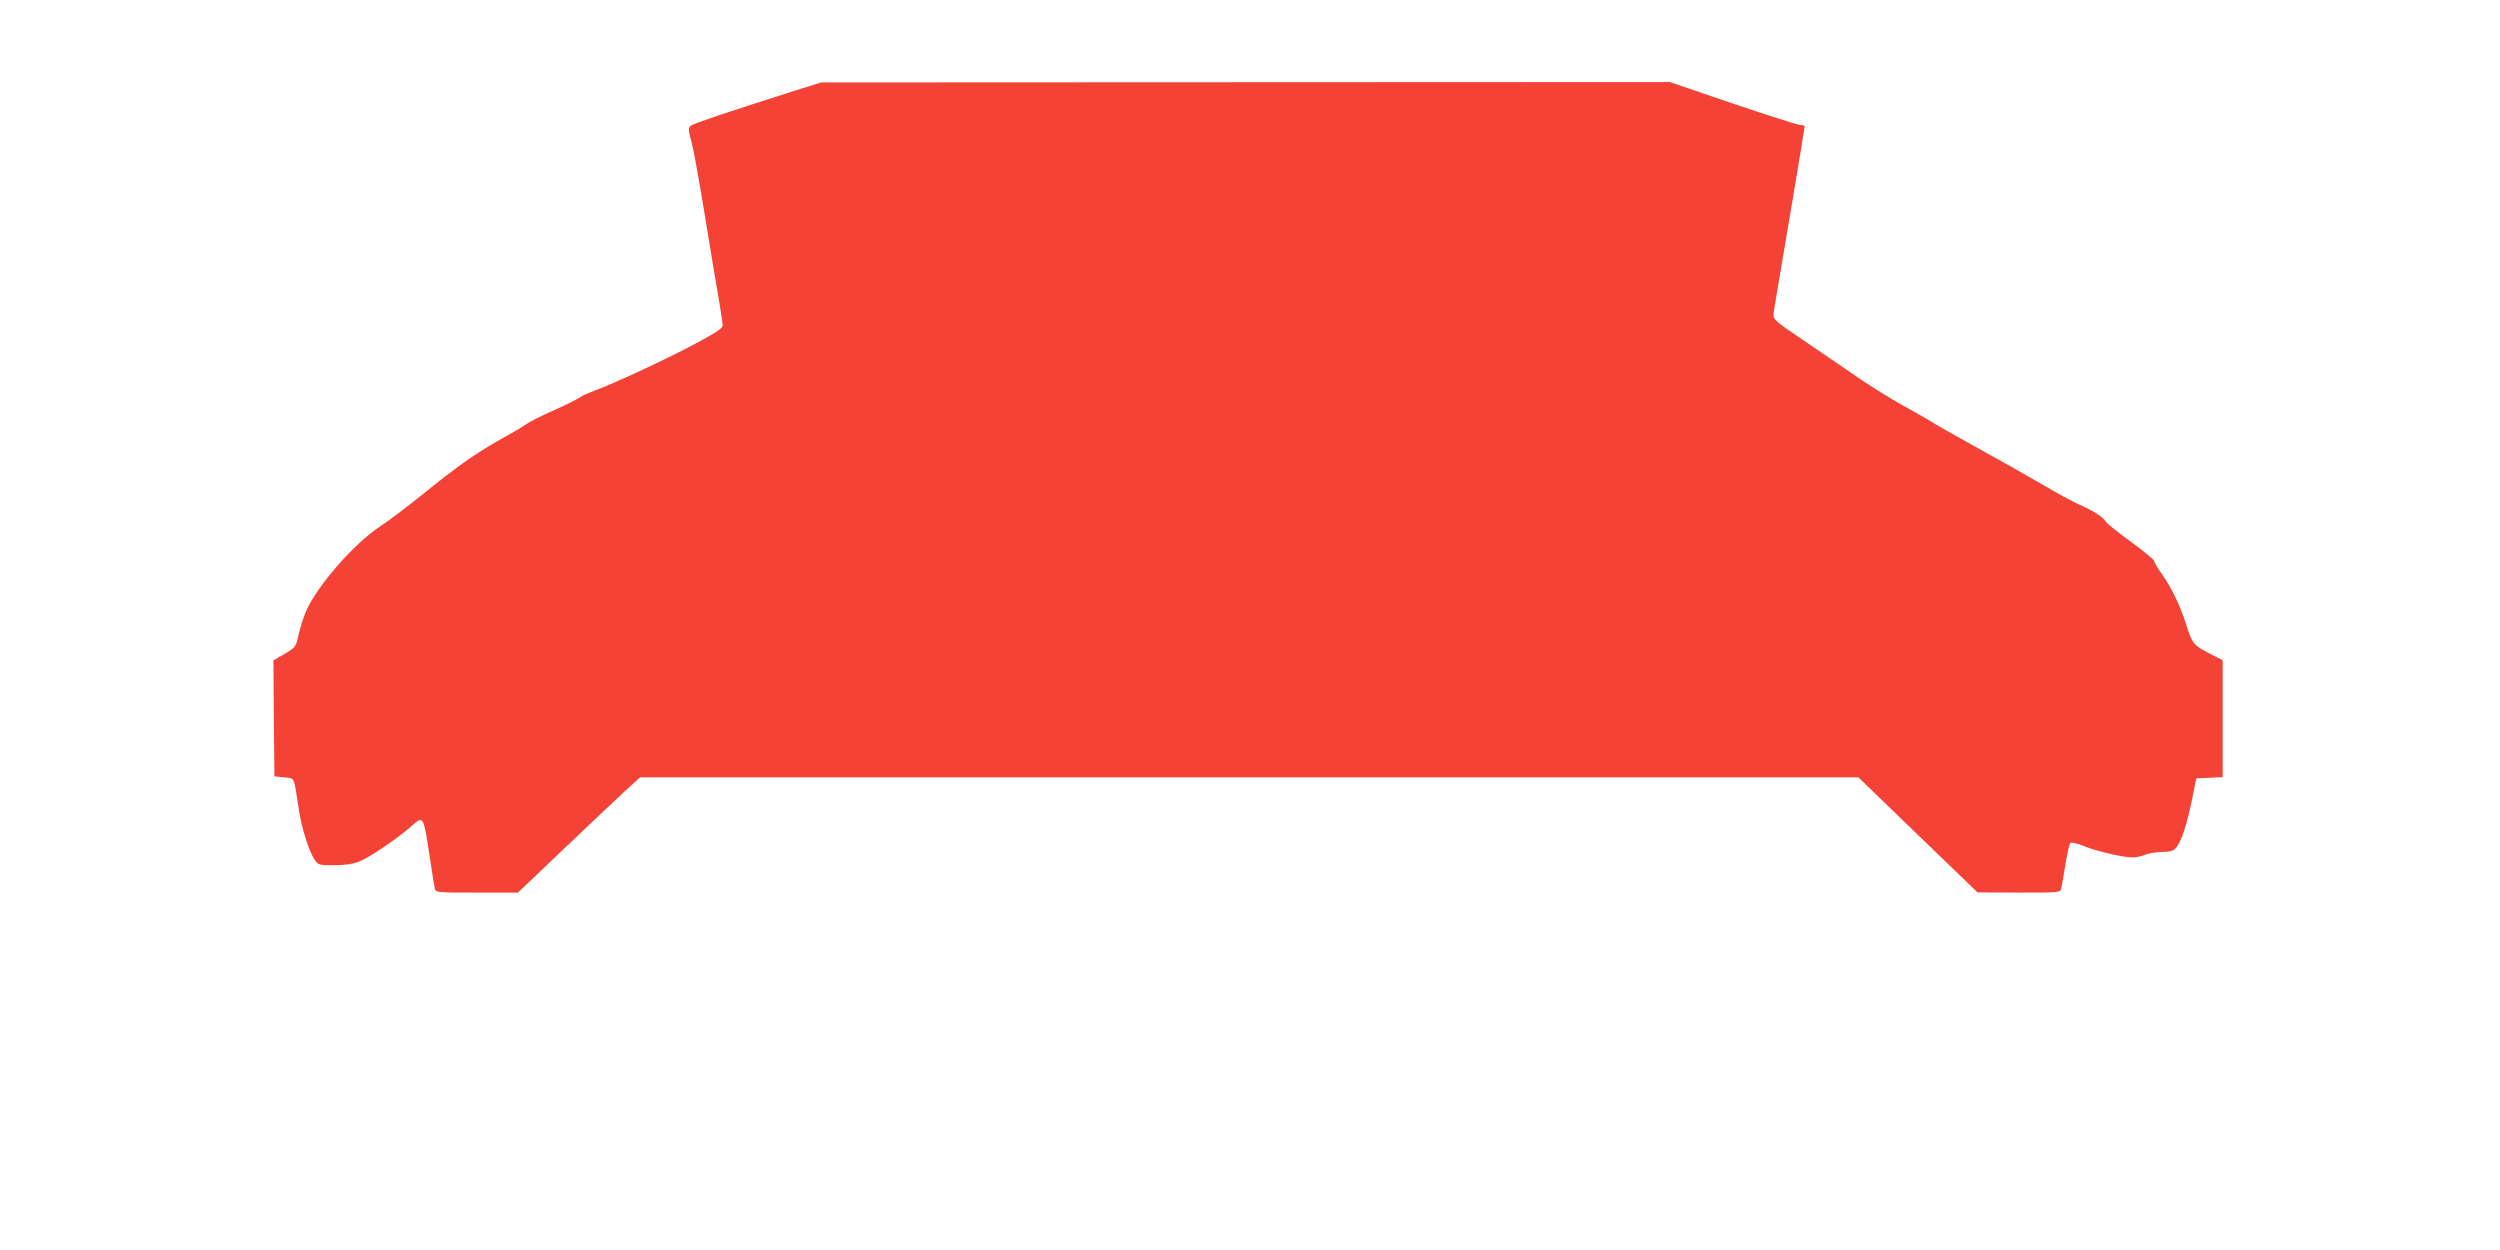<?xml version="1.0" standalone="no"?>
<!DOCTYPE svg PUBLIC "-//W3C//DTD SVG 20010904//EN"
 "http://www.w3.org/TR/2001/REC-SVG-20010904/DTD/svg10.dtd">
<svg version="1.0" xmlns="http://www.w3.org/2000/svg"
 width="1280pt" height="640pt" viewBox="0 0 1280 640"
 preserveAspectRatio="xMidYMid meet">
<g transform="translate(0,640) scale(0.1,-0.1)"
fill="#f44336" stroke="none">
<path d="M4080 5939 c-350 -111 -528 -171 -542 -182 -15 -11 -15 -18 2 -82 11
-38 42 -212 70 -385 28 -173 60 -365 71 -426 10 -61 19 -119 19 -130 0 -14
-33 -37 -133 -90 -140 -76 -422 -207 -522 -244 -33 -12 -67 -27 -75 -34 -8 -7
-68 -37 -133 -66 -65 -29 -128 -61 -140 -70 -12 -9 -49 -32 -82 -50 -180 -100
-245 -145 -475 -330 -69 -55 -156 -121 -195 -146 -132 -87 -319 -301 -377
-431 -12 -27 -29 -79 -38 -117 -15 -69 -16 -70 -73 -104 l-57 -33 2 -297 3
-297 50 -5 c56 -6 48 11 75 -165 14 -94 53 -217 81 -257 19 -27 24 -28 100
-28 53 0 95 6 128 19 49 18 193 116 264 178 66 59 64 61 97 -152 11 -77 23
-150 26 -162 4 -23 5 -23 215 -23 l211 0 234 223 c128 122 269 255 312 295
l79 72 3119 0 3119 0 305 -295 305 -294 212 -1 c213 0 213 0 217 23 3 12 12
67 21 122 9 55 20 104 25 109 5 5 36 -2 72 -17 69 -27 198 -57 248 -57 17 0
46 6 64 14 19 8 58 14 87 14 42 1 58 5 71 22 27 33 55 118 80 241 l23 114 68
3 67 3 0 299 0 300 -52 26 c-96 48 -103 56 -133 151 -31 100 -77 195 -129 268
-20 27 -36 55 -36 62 0 7 -53 50 -117 97 -65 47 -124 94 -131 105 -15 25 -69
59 -140 89 -29 13 -114 59 -190 104 -75 44 -227 130 -337 190 -110 61 -211
118 -225 128 -14 9 -80 47 -147 84 -66 36 -189 113 -271 171 -83 57 -205 140
-271 185 -92 61 -121 86 -121 102 0 12 9 71 20 132 25 144 140 830 140 839 0
4 -10 7 -22 7 -13 0 -168 50 -346 110 l-323 110 -2172 -1 -2172 -1 -125 -39z"/>
</g>
</svg>
